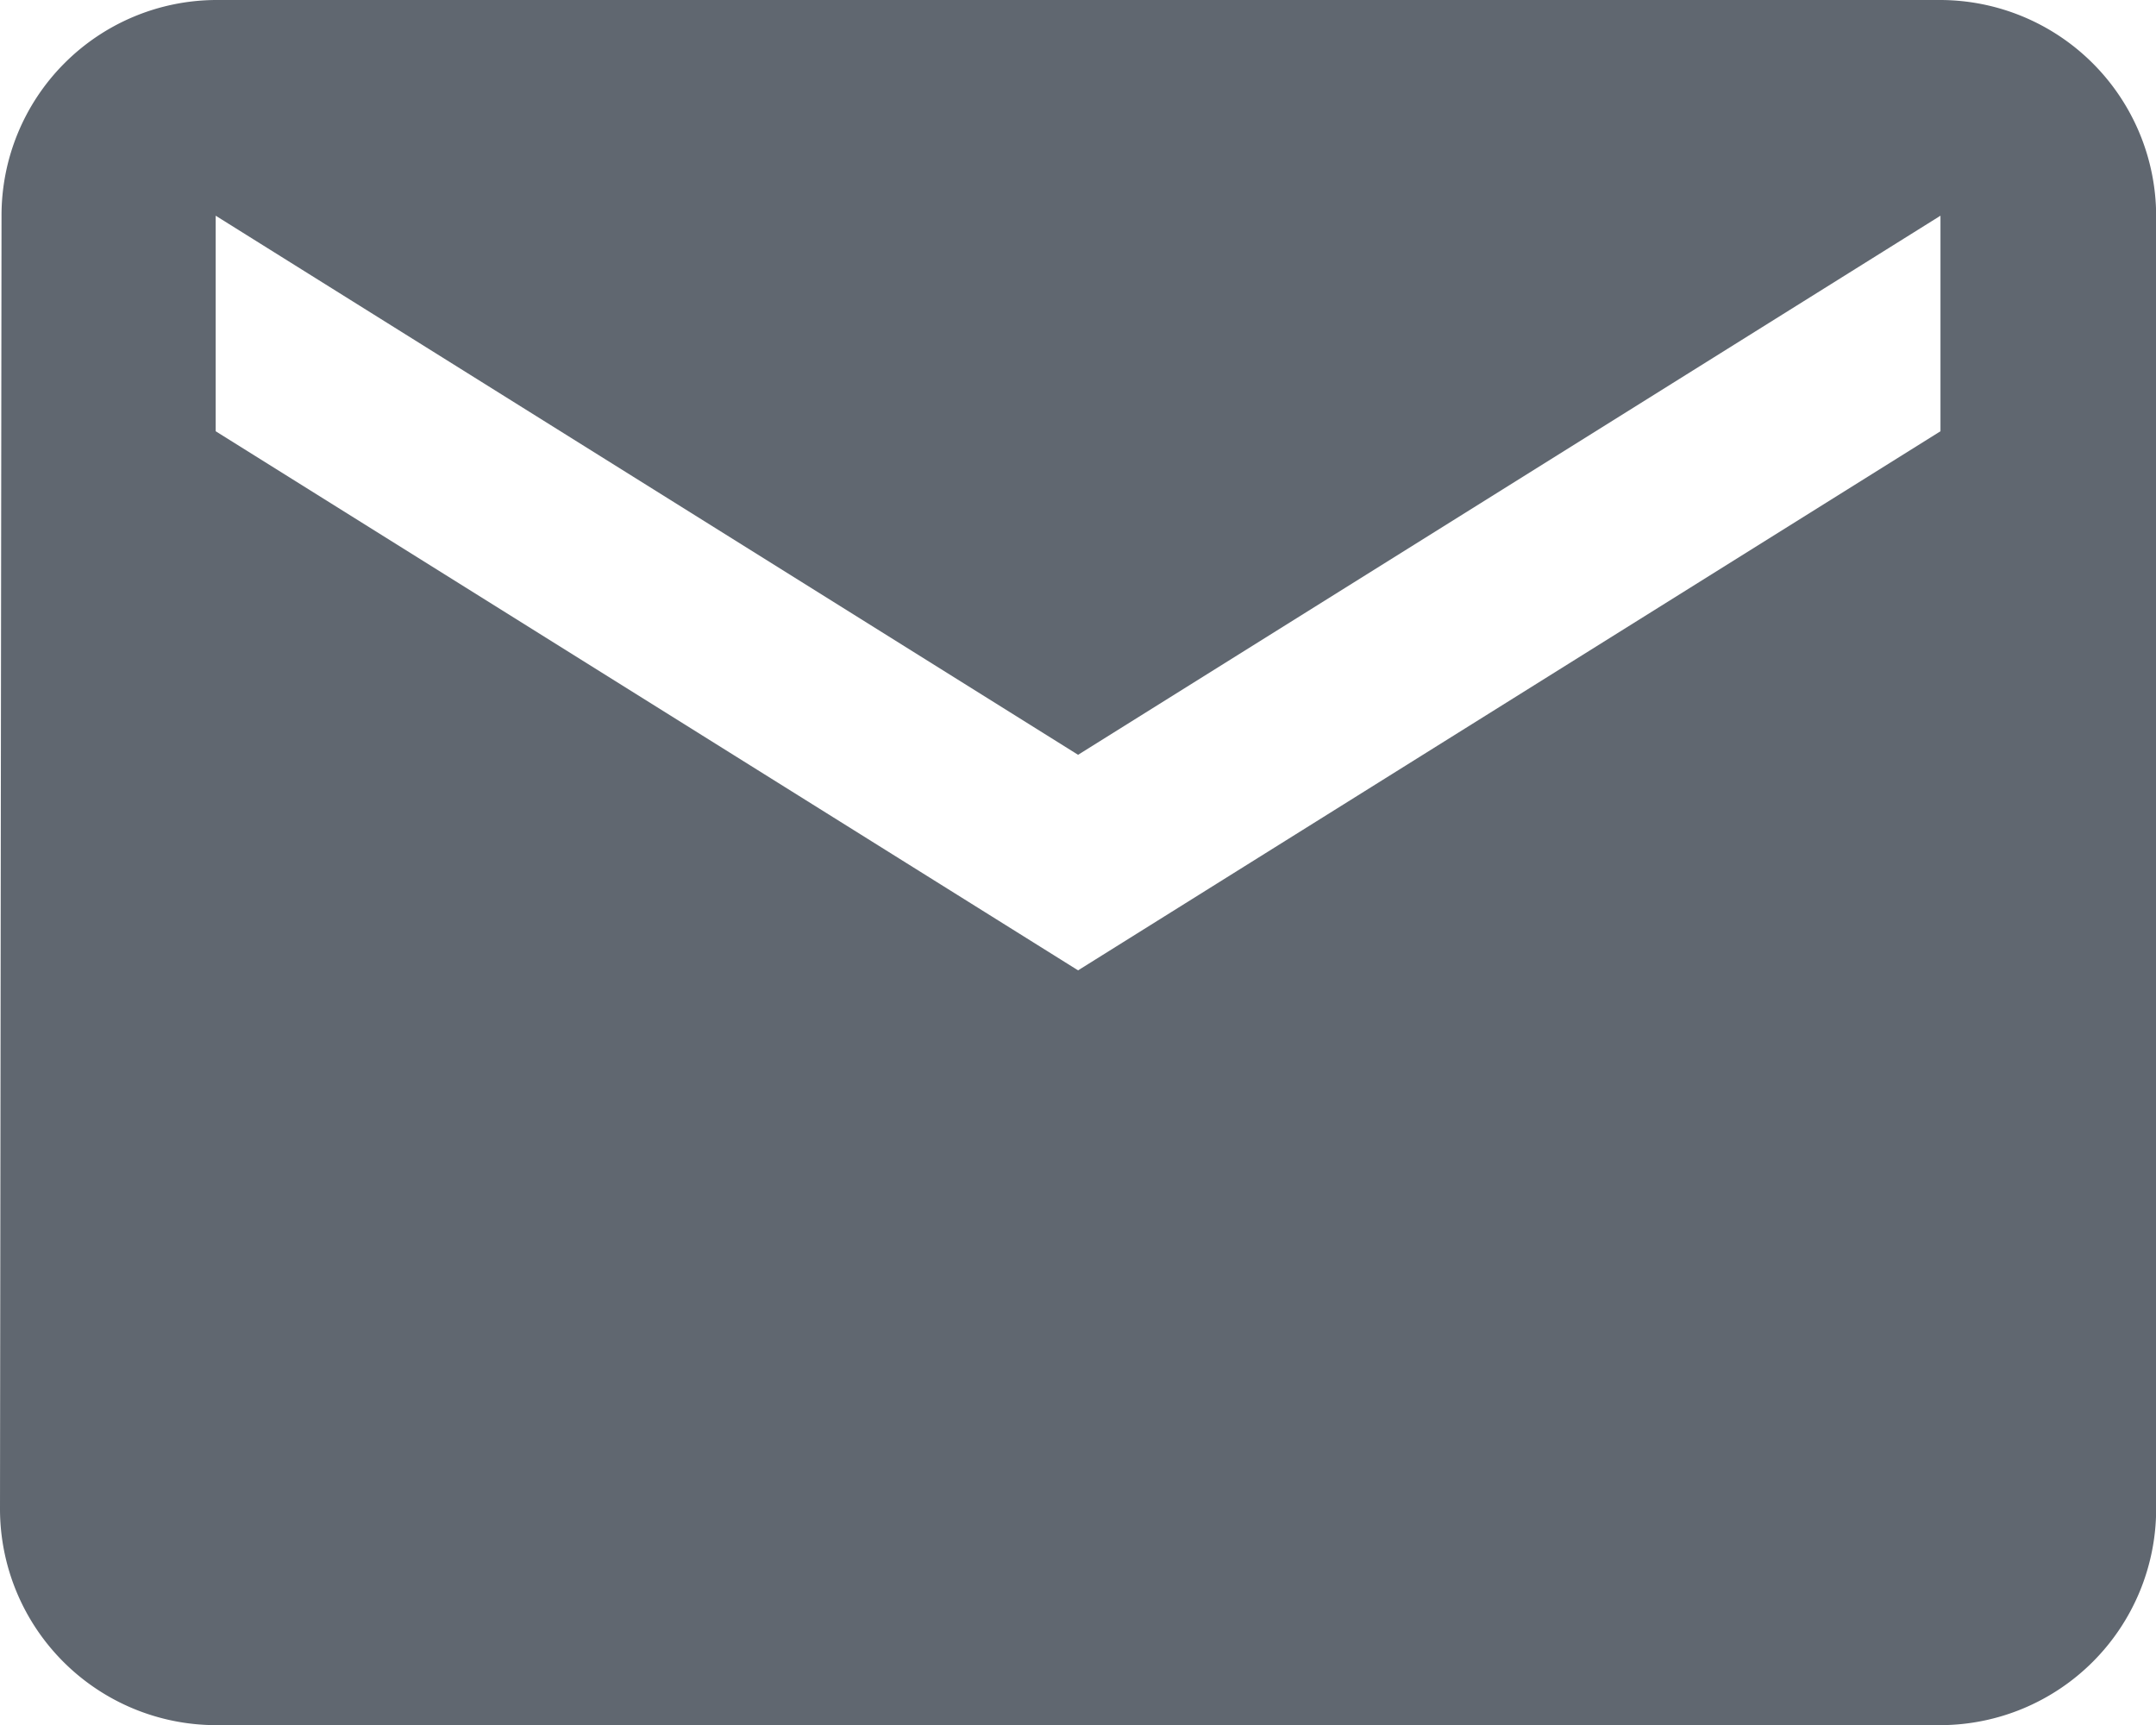 <svg xmlns="http://www.w3.org/2000/svg" width="14.095" height="11.276" viewBox="0 0 14.095 11.276"><path d="M15.686,6H4.41a1.408,1.408,0,0,0-1.4,1.41L3,15.867a1.414,1.414,0,0,0,1.41,1.41H15.686a1.414,1.414,0,0,0,1.41-1.41V7.41A1.414,1.414,0,0,0,15.686,6Zm0,2.819-5.638,3.524L4.41,8.819V7.41l5.638,3.524L15.686,7.41Z" transform="translate(-3 -6)" fill="#606770"/></svg>